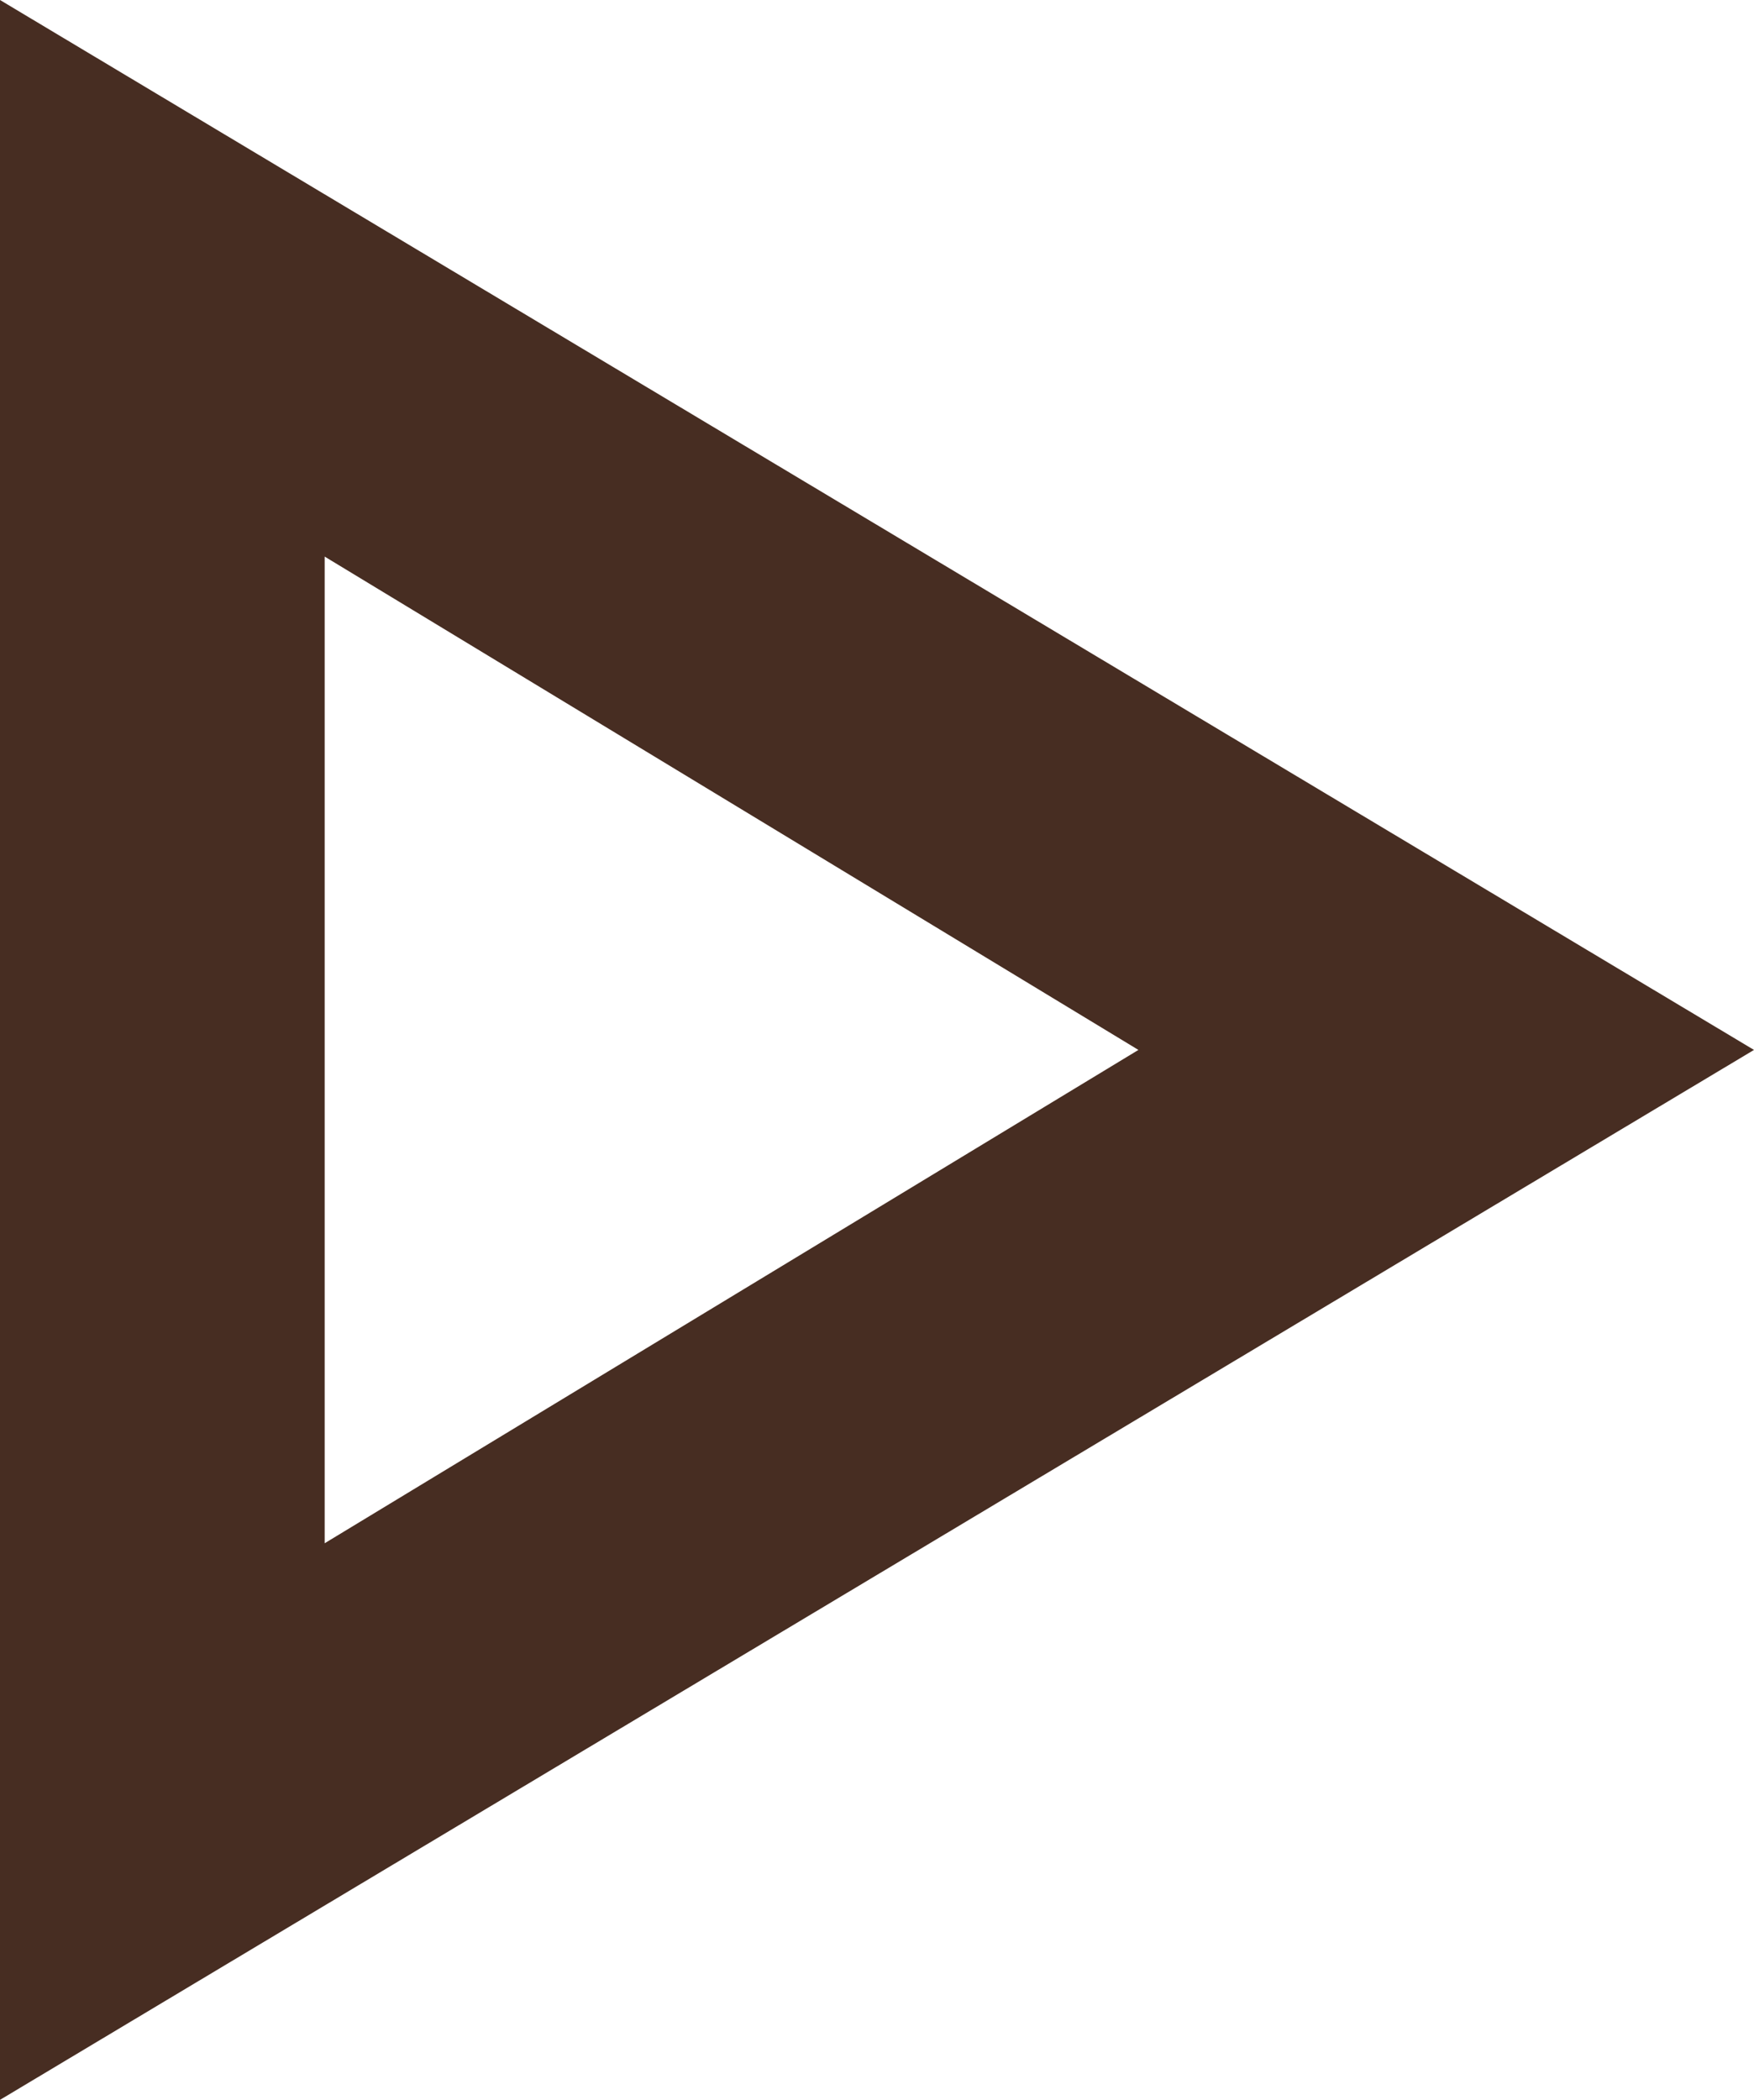 <svg xmlns="http://www.w3.org/2000/svg" viewBox="0 0 41.6 49.8"><defs><style>      .cls-1 {        fill: #472d22;      }    </style></defs><g><g id="uuid-59d0ff92-2e32-4ffa-9746-39c4ff6fe5fb"><path class="cls-1" d="M41.6,24.9L0,49.8V0l41.6,24.9ZM7.7,36.6l19.3-11.7L7.7,13.2v23.4Z"></path></g></g></svg>